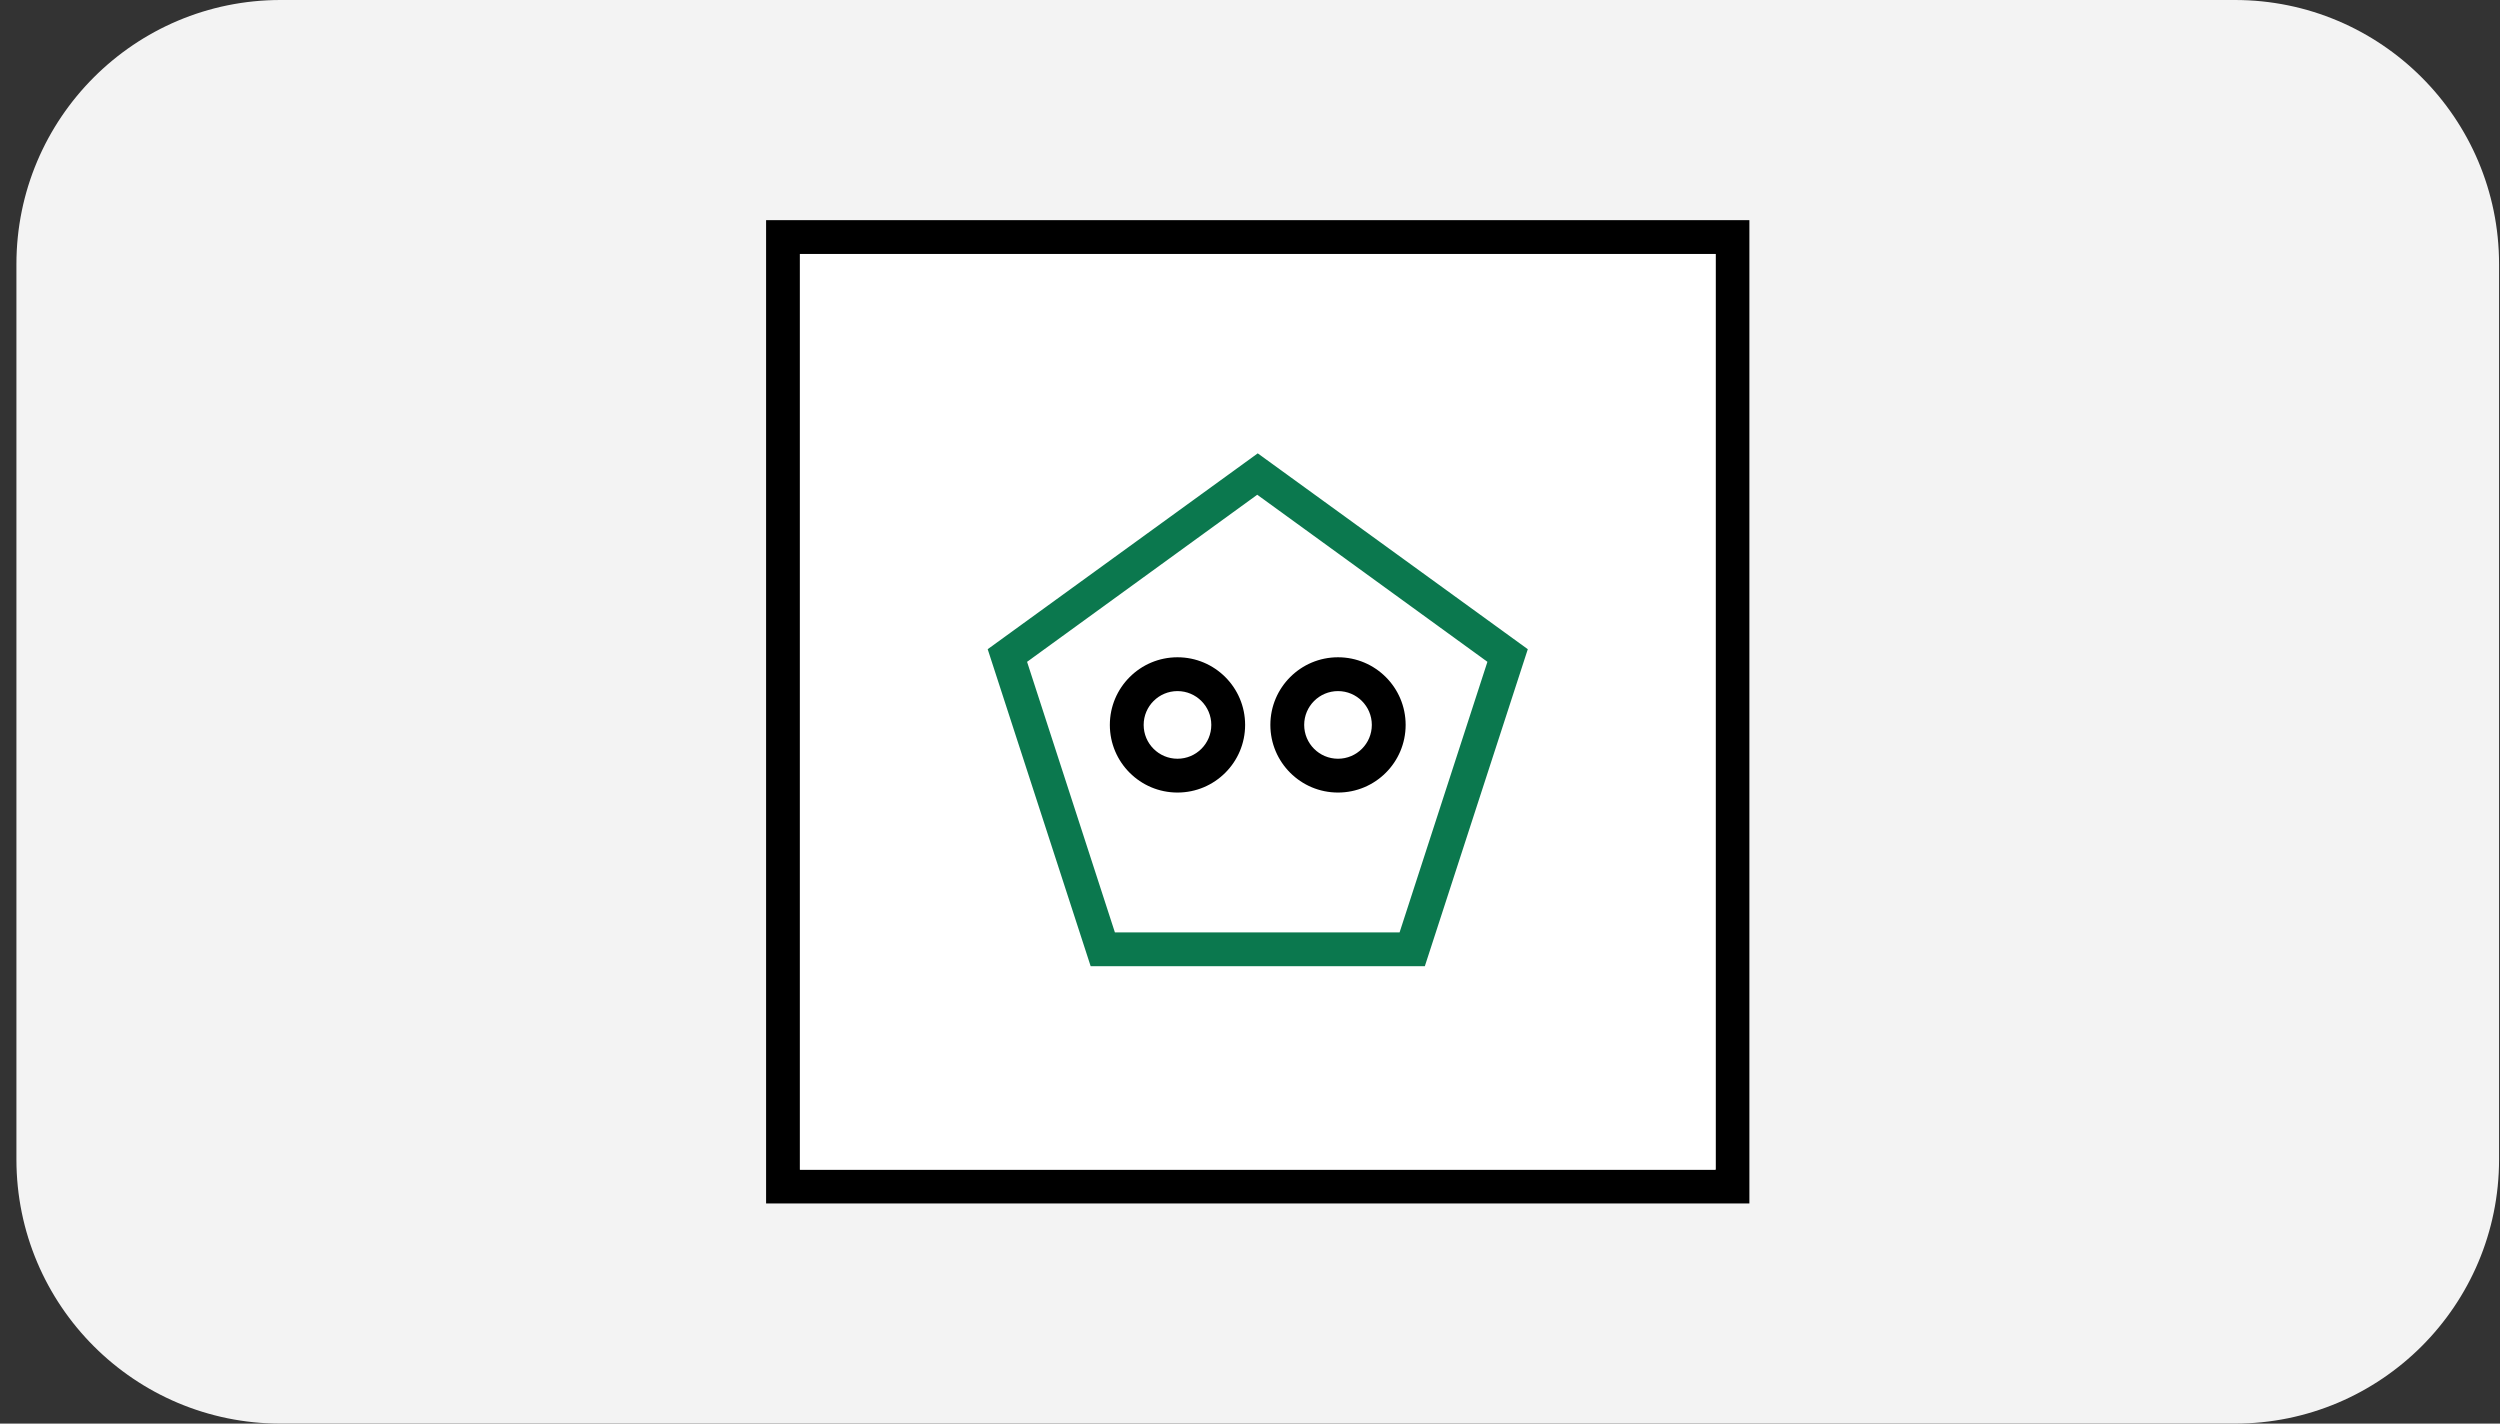 <svg xmlns="http://www.w3.org/2000/svg" width="144" height="82" viewBox="0 0 144 82" fill="none"><rect x="0" y="0" width="144" height="82" fill="#333333" stroke="none"/><path d="M0.946 15.217C0.946 6.813 7.759 0 16.163 0H128.729C137.133 0 143.946 6.813 143.946 15.217V66.783C143.946 75.187 137.133 82 128.729 82H16.163C7.759 82 0.946 75.187 0.946 66.783V15.217Z" fill="#F3F3F3"></path><path d="M100.765 69.319H44.127V12.681H100.765V69.319ZM46.075 67.371H98.817V14.629H46.075V67.371Z" fill="black"></path><path d="M98.817 14.629H46.075V67.371H98.817V14.629Z" fill="white"></path><path d="M82.041 55.654H62.822L56.891 37.394L72.446 26.113L88.001 37.394L82.07 55.654H82.041ZM64.247 53.706H80.616L85.675 38.121L72.417 28.497L59.159 38.121L64.218 53.706H64.247Z" fill="#0B784E"></path><path d="M67.823 45.651C65.672 45.651 63.927 43.907 63.927 41.755C63.927 39.604 65.672 37.859 67.823 37.859C69.975 37.859 71.719 39.604 71.719 41.755C71.719 43.907 69.975 45.651 67.823 45.651ZM67.823 39.807C66.748 39.807 65.875 40.68 65.875 41.755C65.875 42.831 66.748 43.703 67.823 43.703C68.899 43.703 69.771 42.831 69.771 41.755C69.771 40.68 68.899 39.807 67.823 39.807Z" fill="black"></path><path d="M77.069 45.651C74.918 45.651 73.173 43.907 73.173 41.755C73.173 39.604 74.918 37.859 77.069 37.859C79.221 37.859 80.965 39.604 80.965 41.755C80.965 43.907 79.221 45.651 77.069 45.651ZM77.069 39.807C75.993 39.807 75.121 40.68 75.121 41.755C75.121 42.831 75.993 43.703 77.069 43.703C78.145 43.703 79.017 42.831 79.017 41.755C79.017 40.68 78.145 39.807 77.069 39.807Z" fill="black"></path></svg>